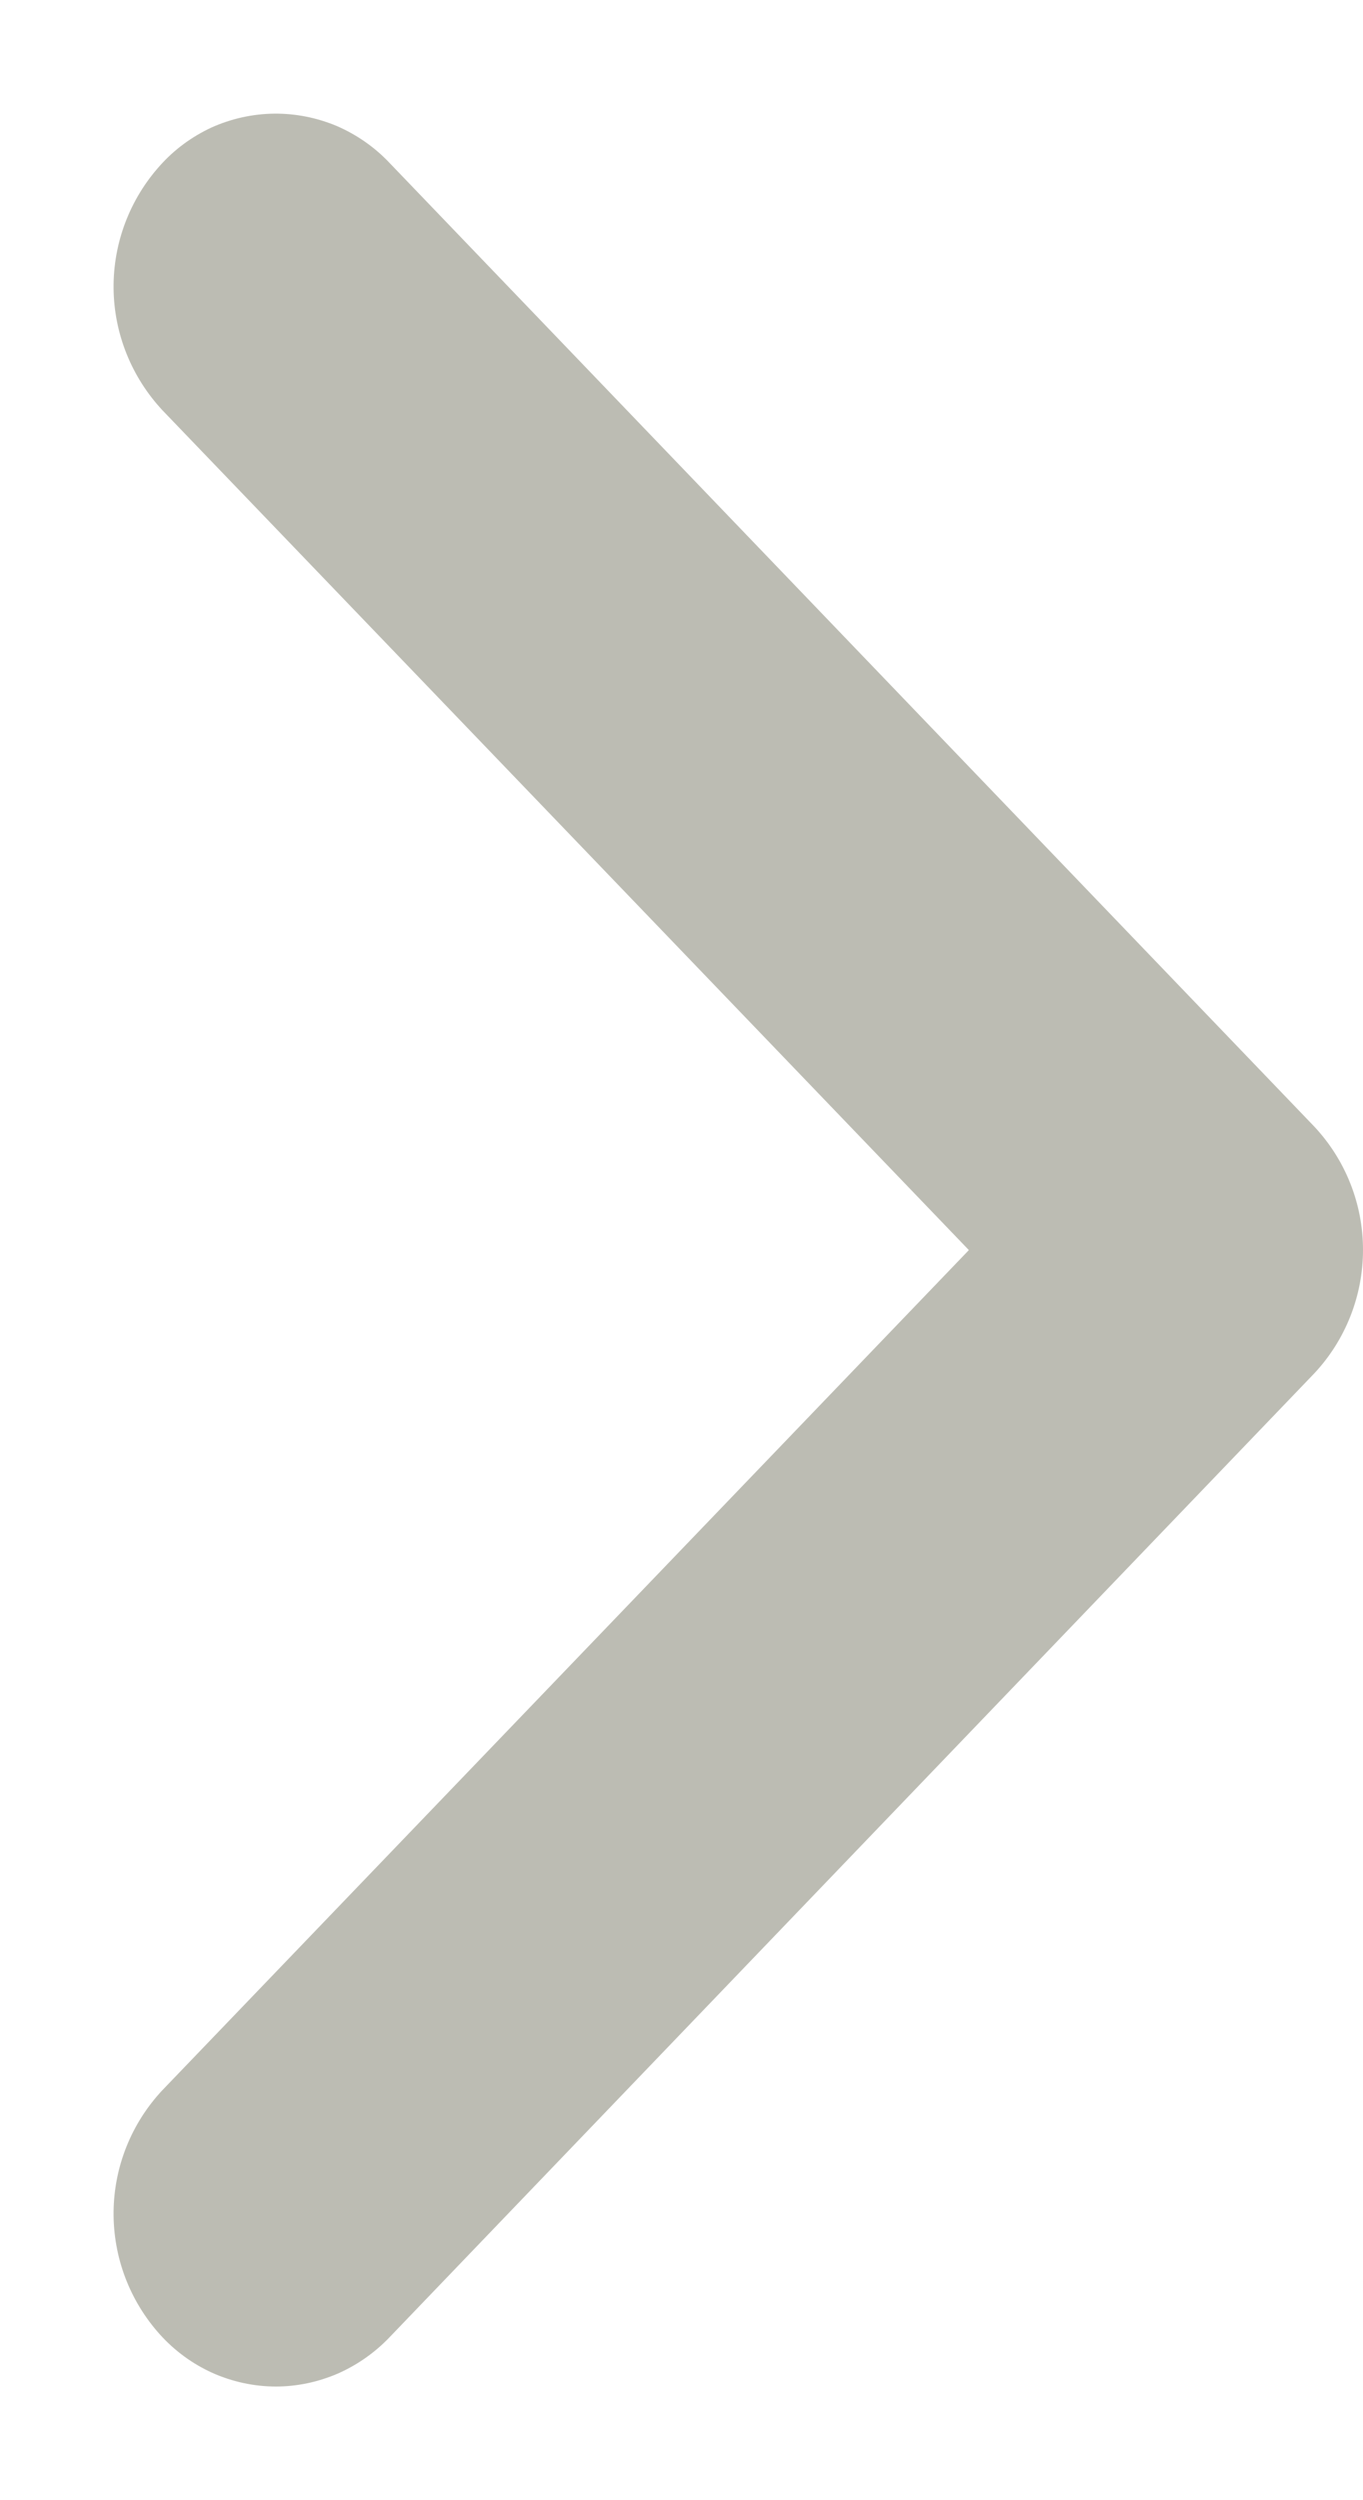 <svg width="6" height="11" viewBox="0 0 6 11" fill="none" xmlns="http://www.w3.org/2000/svg">
<path d="M1.215 10.5C1.118 10.5 1.023 10.479 0.935 10.44C0.847 10.4 0.769 10.343 0.704 10.271C0.571 10.123 0.498 9.931 0.5 9.731C0.502 9.532 0.579 9.341 0.715 9.196L4.265 5.5L0.715 1.805C0.579 1.659 0.502 1.468 0.5 1.269C0.498 1.07 0.571 0.877 0.704 0.729C0.767 0.658 0.845 0.601 0.931 0.561C1.018 0.522 1.112 0.501 1.207 0.5C1.302 0.499 1.396 0.518 1.484 0.555C1.571 0.593 1.65 0.648 1.715 0.717L5.785 4.956C5.923 5.103 6 5.297 6 5.499C6 5.701 5.923 5.896 5.785 6.043L1.715 10.283C1.65 10.351 1.573 10.405 1.487 10.443C1.401 10.48 1.308 10.5 1.215 10.5Z" fill="#BCBCB3"/>
</svg>
